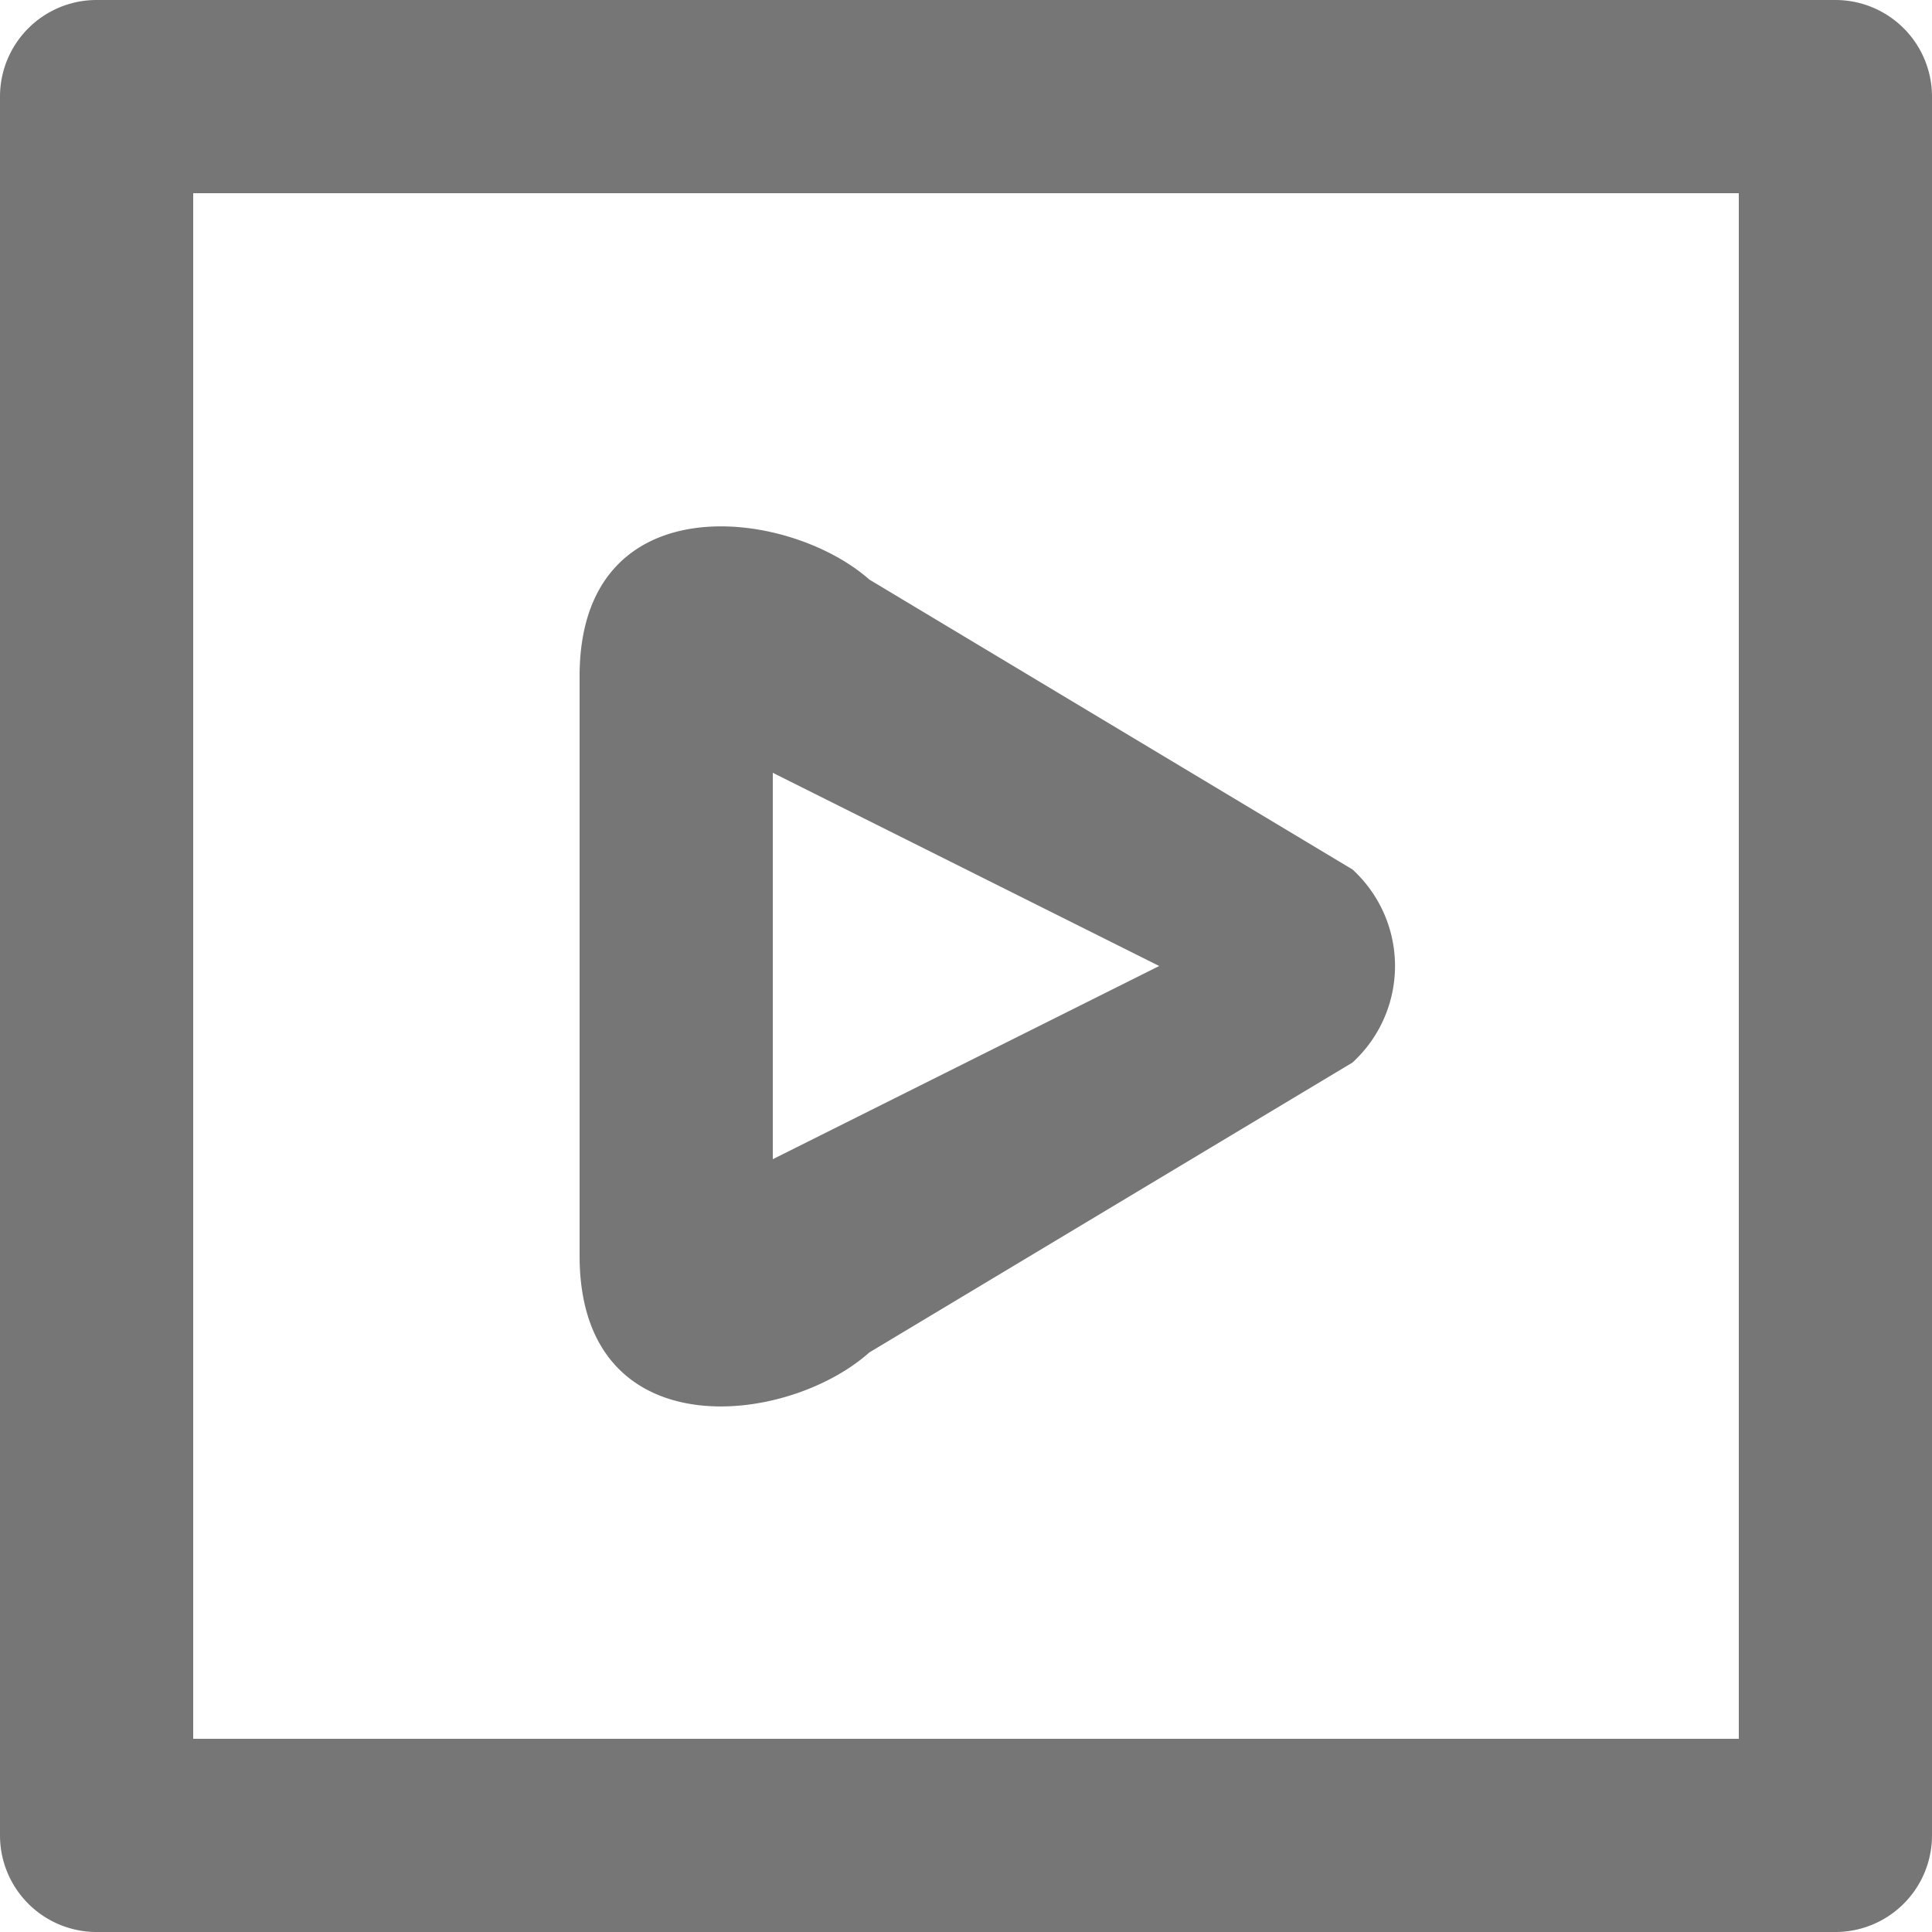 <svg xmlns="http://www.w3.org/2000/svg" width="20" height="20" viewBox="0 0 20 20">
  <defs>
    <style>
      .cls-1 {
        fill: #767676;
        fill-rule: evenodd;
      }
    </style>
  </defs>
  <path id="Video_Tutorials_" data-name="Video Tutorials " class="cls-1" d="M983,2248H965a1,1,0,0,1-1-1v-18a1,1,0,0,1,1-1h18a1,1,0,0,1,1,1v18A1,1,0,0,1,983,2248Zm-1-18H966v16h16v-16Zm-9,4,5,3a1.354,1.354,0,0,1,0,2l-5,3c-0.864.77-3,1-3-1v-6C970,2233,972.151,2233.25,973,2234Zm-1,6,4-2-4-2v4Z" transform="translate(-964 -2228)"/>
</svg>

